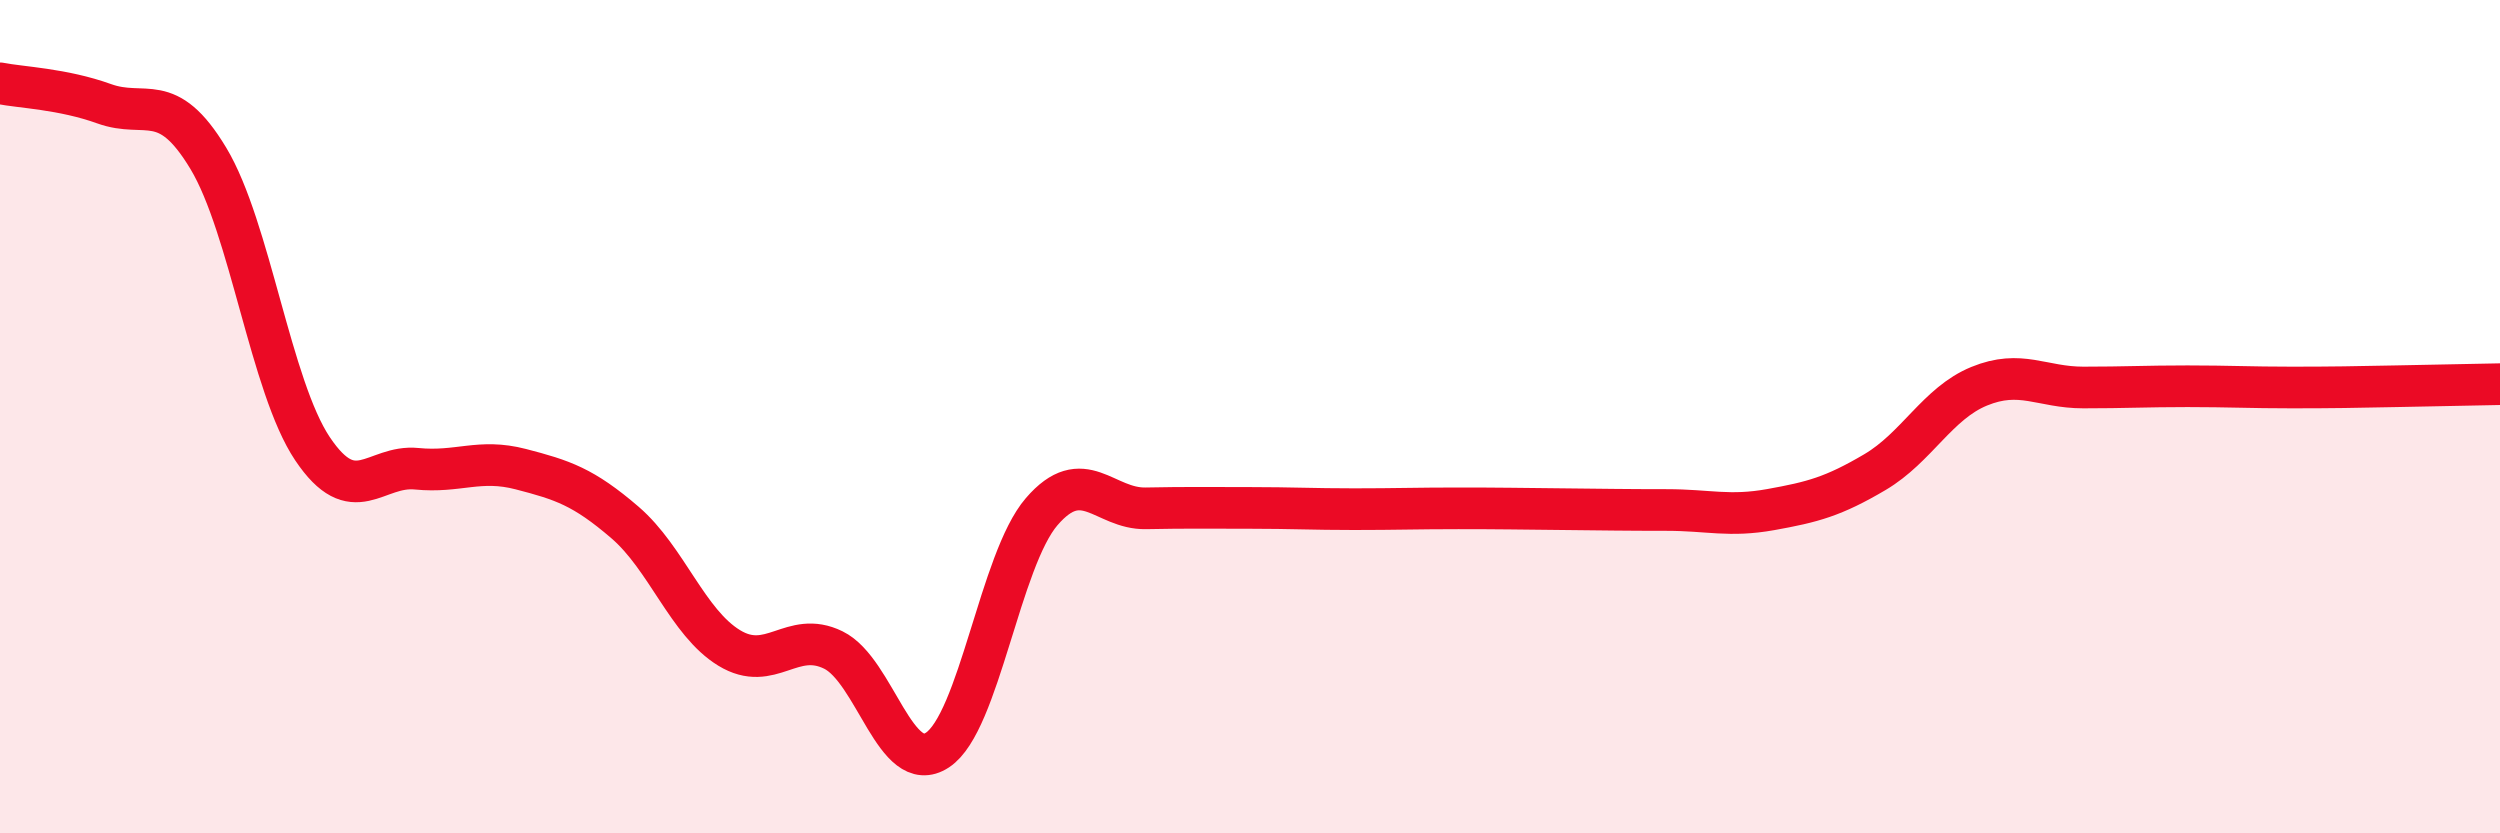 
    <svg width="60" height="20" viewBox="0 0 60 20" xmlns="http://www.w3.org/2000/svg">
      <path
        d="M 0,2 C 0.5,2.1 1.5,2.13 2.5,2.49 C 3.5,2.85 4,2.14 5,3.8 C 6,5.46 6.5,9.28 7.5,10.77 C 8.5,12.26 9,11.15 10,11.25 C 11,11.35 11.5,11 12.5,11.26 C 13.5,11.52 14,11.68 15,12.54 C 16,13.4 16.5,14.94 17.5,15.55 C 18.5,16.16 19,15.11 20,15.6 C 21,16.09 21.5,18.66 22.5,18 C 23.5,17.34 24,13.44 25,12.28 C 26,11.12 26.5,12.22 27.5,12.2 C 28.5,12.18 29,12.19 30,12.19 C 31,12.19 31.5,12.22 32.5,12.22 C 33.5,12.22 34,12.2 35,12.2 C 36,12.2 36.5,12.21 37.5,12.22 C 38.5,12.23 39,12.24 40,12.24 C 41,12.24 41.5,12.41 42.5,12.23 C 43.5,12.05 44,11.92 45,11.33 C 46,10.74 46.5,9.68 47.5,9.27 C 48.5,8.86 49,9.3 50,9.3 C 51,9.3 51.5,9.27 52.5,9.27 C 53.5,9.27 54,9.3 55,9.3 C 56,9.3 56.5,9.29 57.5,9.27 C 58.5,9.25 59.5,9.23 60,9.22L60 20L0 20Z"
        fill="#EB0A25"
        opacity="0.1"
        stroke-linecap="round"
        stroke-linejoin="round"
      />
      <path
        d="M 0,2 C 0.5,2.1 1.5,2.13 2.5,2.49 C 3.5,2.85 4,2.14 5,3.8 C 6,5.46 6.5,9.28 7.5,10.77 C 8.5,12.26 9,11.15 10,11.25 C 11,11.35 11.5,11 12.5,11.26 C 13.5,11.52 14,11.68 15,12.54 C 16,13.4 16.5,14.94 17.5,15.55 C 18.5,16.16 19,15.11 20,15.6 C 21,16.09 21.5,18.66 22.5,18 C 23.5,17.34 24,13.44 25,12.28 C 26,11.12 26.5,12.22 27.5,12.2 C 28.5,12.18 29,12.19 30,12.19 C 31,12.19 31.5,12.22 32.5,12.22 C 33.5,12.22 34,12.2 35,12.2 C 36,12.2 36.5,12.21 37.5,12.22 C 38.5,12.23 39,12.24 40,12.24 C 41,12.24 41.5,12.41 42.5,12.23 C 43.5,12.05 44,11.92 45,11.33 C 46,10.74 46.5,9.68 47.5,9.27 C 48.5,8.86 49,9.3 50,9.3 C 51,9.3 51.5,9.27 52.5,9.27 C 53.5,9.27 54,9.3 55,9.3 C 56,9.3 56.5,9.29 57.5,9.27 C 58.5,9.25 59.5,9.23 60,9.22"
        stroke="#EB0A25"
        stroke-width="1"
        fill="none"
        stroke-linecap="round"
        stroke-linejoin="round"
      />
    </svg>
  